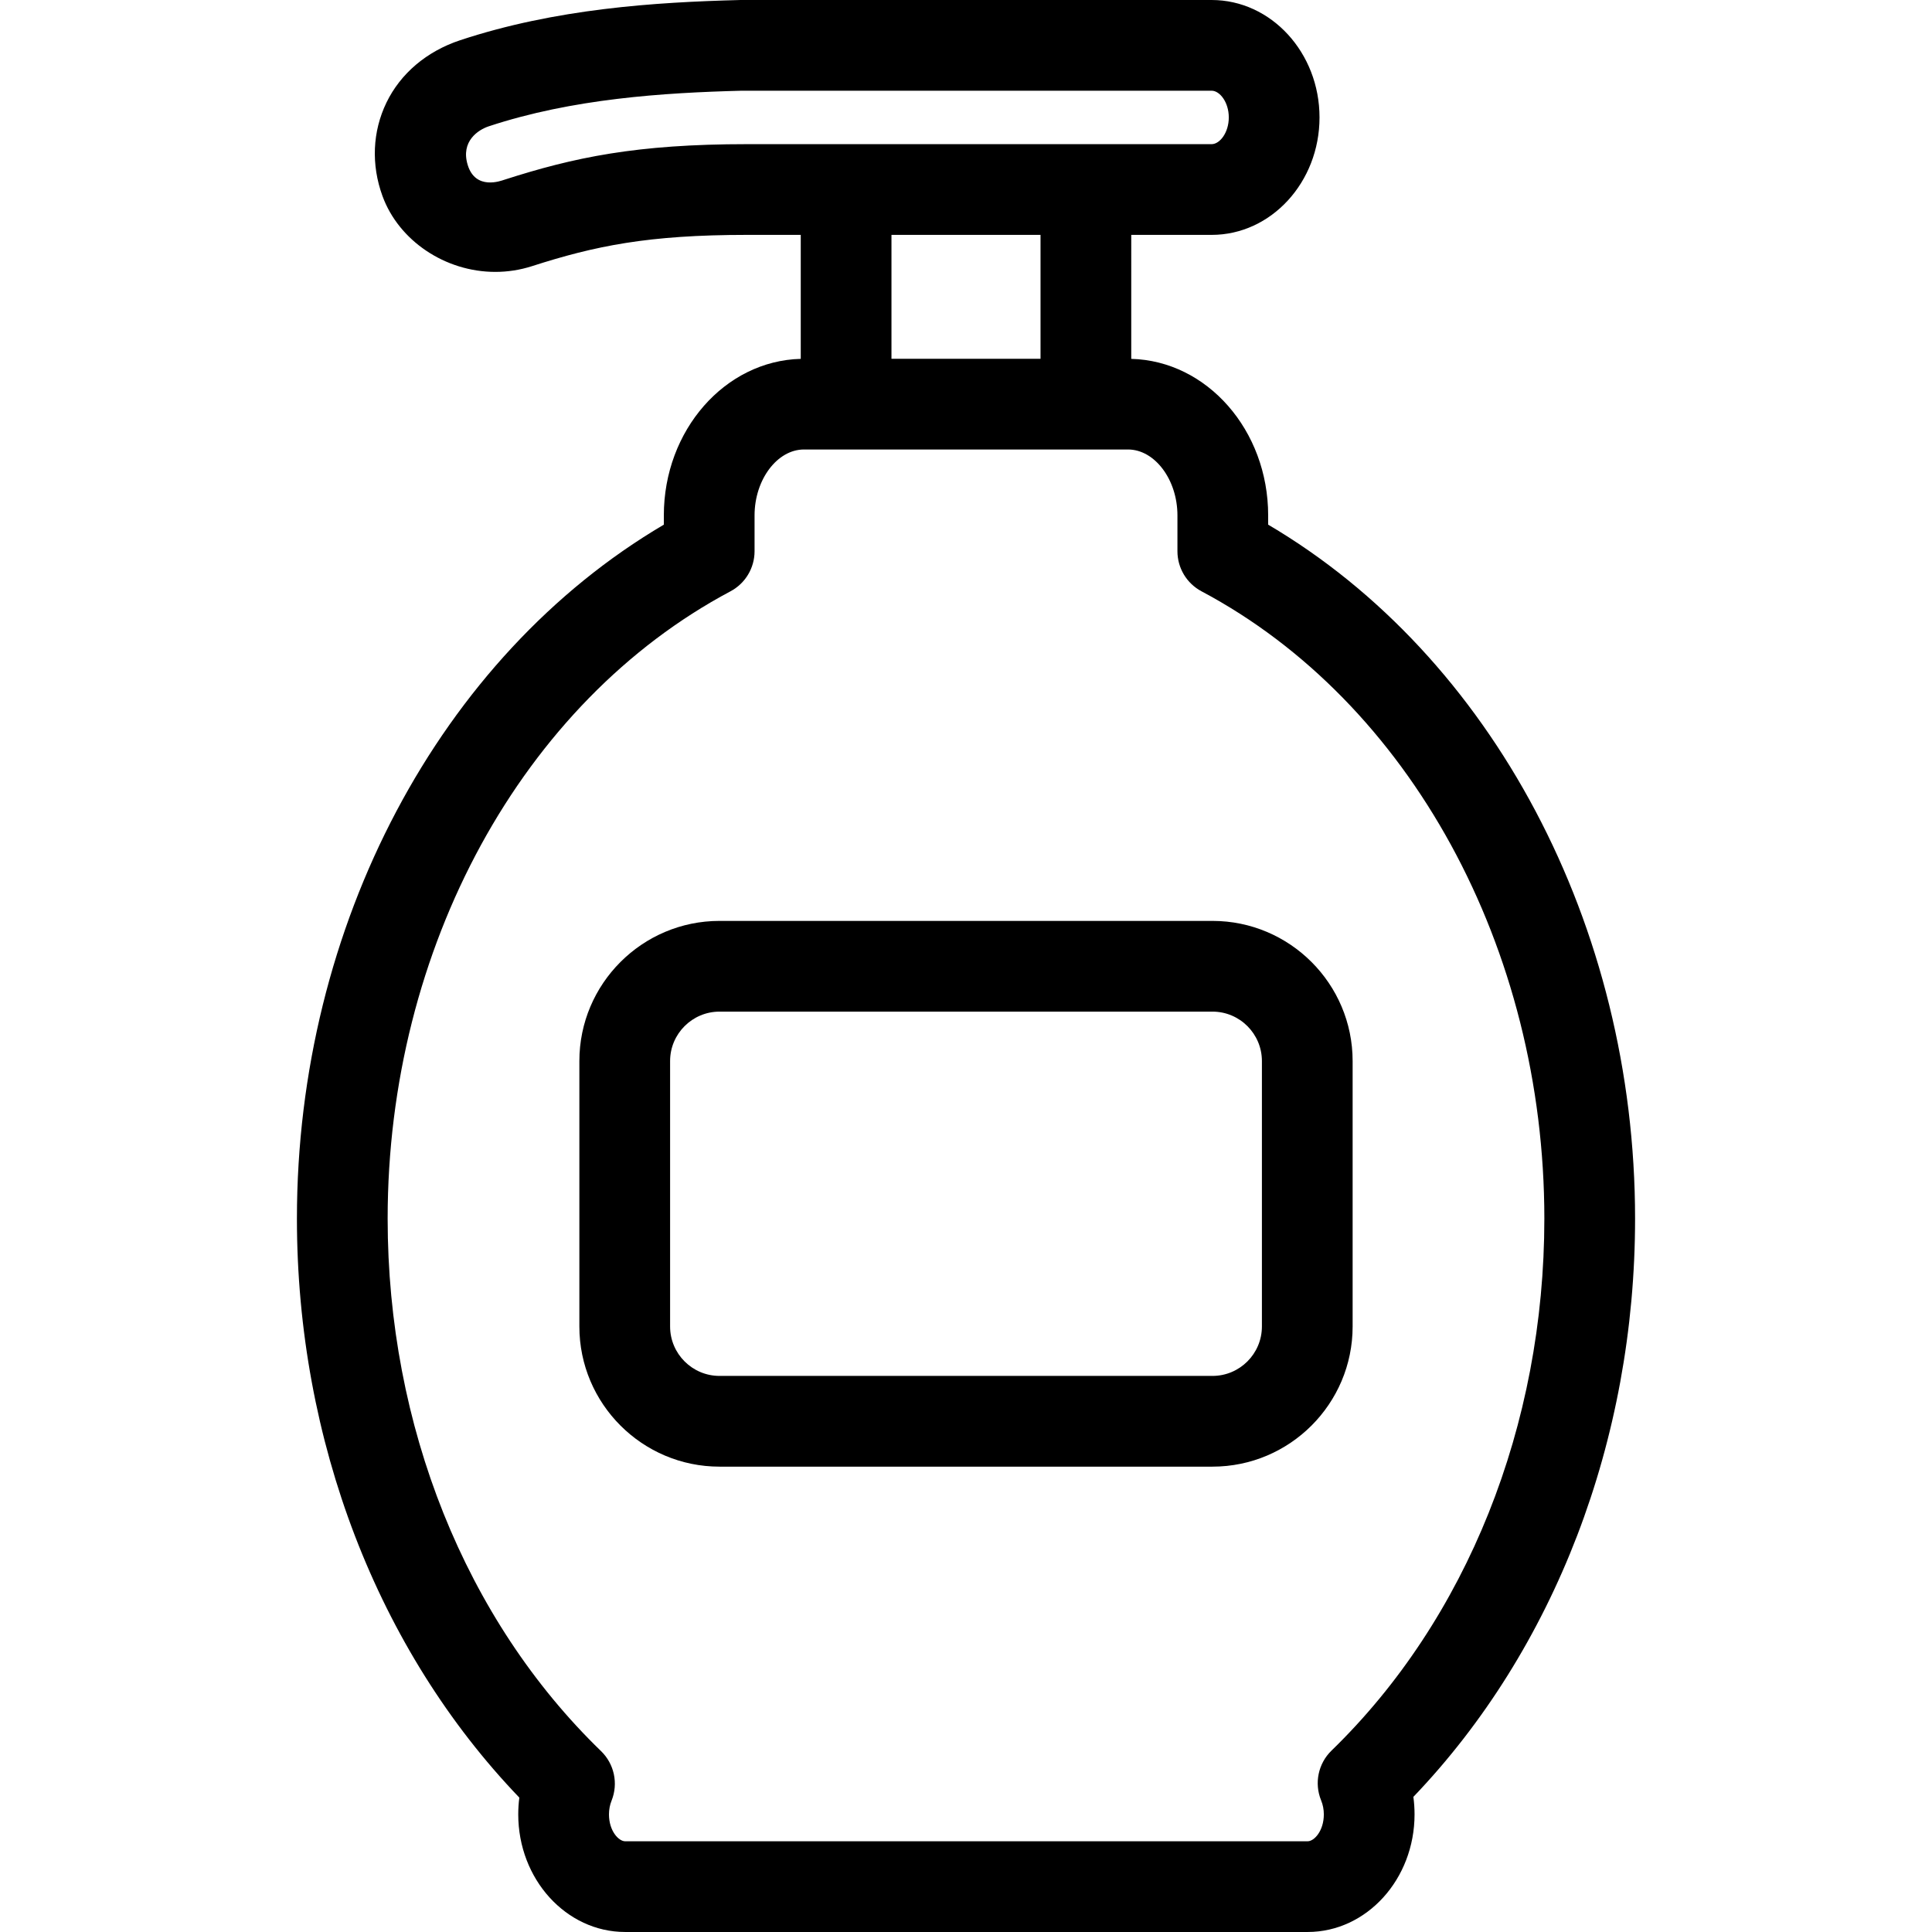 <?xml version="1.0" encoding="iso-8859-1"?>
<!-- Generator: Adobe Illustrator 18.0.0, SVG Export Plug-In . SVG Version: 6.00 Build 0)  -->
<!DOCTYPE svg PUBLIC "-//W3C//DTD SVG 1.1//EN" "http://www.w3.org/Graphics/SVG/1.1/DTD/svg11.dtd">
<svg version="1.1" id="Capa_1" xmlns="http://www.w3.org/2000/svg" xmlns:xlink="http://www.w3.org/1999/xlink" x="0px" y="0px"
	 viewBox="0 0 319.43 319.43" style="enable-background:new 0 0 319.43 319.43;" xml:space="preserve">
<g>
	<g>
		<path d="M200.465,152.259h-81.5c-12.777,0-23.174,10.395-23.174,23.173v43.885c0,12.777,10.396,23.173,23.174,23.173h81.5
			c12.779,0,23.174-10.396,23.174-23.173v-43.885C223.639,162.654,213.244,152.259,200.465,152.259z M208.639,219.316
			c0,4.507-3.666,8.173-8.174,8.173h-81.5c-4.506,0-8.174-3.666-8.174-8.173v-43.885c0-4.507,3.668-8.173,8.174-8.173h81.5
			c4.508,0,8.174,3.666,8.174,8.173V219.316z"/>
		<path d="M270.338,201.482c0-48.476-23.67-92.958-60.664-114.736v-1.528c0-14.081-10.105-25.565-22.637-25.885V38.835h13.293
			c9.834,0,17.834-8.711,17.834-19.418S210.164,0,200.33,0h-77.818c-0.064,0-0.129,0.001-0.193,0.003
			c-14.02,0.36-30.477,1.432-46.244,6.649c-5.527,1.834-9.854,5.498-12.184,10.317c-2.311,4.778-2.543,10.26-0.656,15.435
			c2.693,7.389,10.365,12.55,18.656,12.55c2.047,0,4.064-0.312,6.02-0.934c10.453-3.363,19.225-5.186,35.615-5.186h8.867v20.498
			c-12.529,0.319-22.637,11.804-22.637,25.885v1.529c-36.994,21.778-60.664,66.261-60.664,114.735
			c0,36.709,13.352,71.331,36.773,95.729c-0.119,0.915-0.18,1.84-0.18,2.774c0,10.722,7.928,19.444,17.674,19.444h112.844
			c9.746,0,17.674-8.723,17.674-19.444c0-0.976-0.064-1.941-0.195-2.895C257.031,272.697,270.338,238.12,270.338,201.482z
			 M83.342,29.733c-0.461,0.146-4.717,1.8-6.016-2.467c-1.195-3.931,1.779-5.816,3.467-6.376c13.869-4.59,28.914-5.557,41.816-5.891
			h77.721c1.338,0,2.834,1.889,2.834,4.417s-1.496,4.418-2.834,4.418h-76.805C105.248,23.835,94.941,26.001,83.342,29.733z
			 M172.037,38.835v20.482h-24.645V38.835H172.037z M220.145,289.44c-2.199,2.134-2.879,5.392-1.717,8.226
			c0.299,0.728,0.449,1.508,0.449,2.319c0,2.713-1.584,4.444-2.674,4.444H103.359c-1.09,0-2.674-1.731-2.674-4.444
			c0-0.796,0.146-1.565,0.434-2.282c1.133-2.828,0.443-6.06-1.744-8.18c-22.424-21.704-35.283-53.794-35.283-88.041
			c0-44.716,22.25-85.427,56.682-103.716c2.451-1.302,3.982-3.85,3.982-6.624v-5.925c0-5.908,3.742-10.9,8.172-10.9h53.574
			c4.43,0,8.172,4.992,8.172,10.9v5.924c0,2.774,1.531,5.322,3.982,6.624c34.434,18.289,56.682,59,56.682,103.717
			C255.338,235.675,242.51,267.733,220.145,289.44z"/>
	</g>
</g>
<g>
</g>
<g>
</g>
<g>
</g>
<g>
</g>
<g>
</g>
<g>
</g>
<g>
</g>
<g>
</g>
<g>
</g>
<g>
</g>
<g>
</g>
<g>
</g>
<g>
</g>
<g>
</g>
<g>
</g>
</svg>

